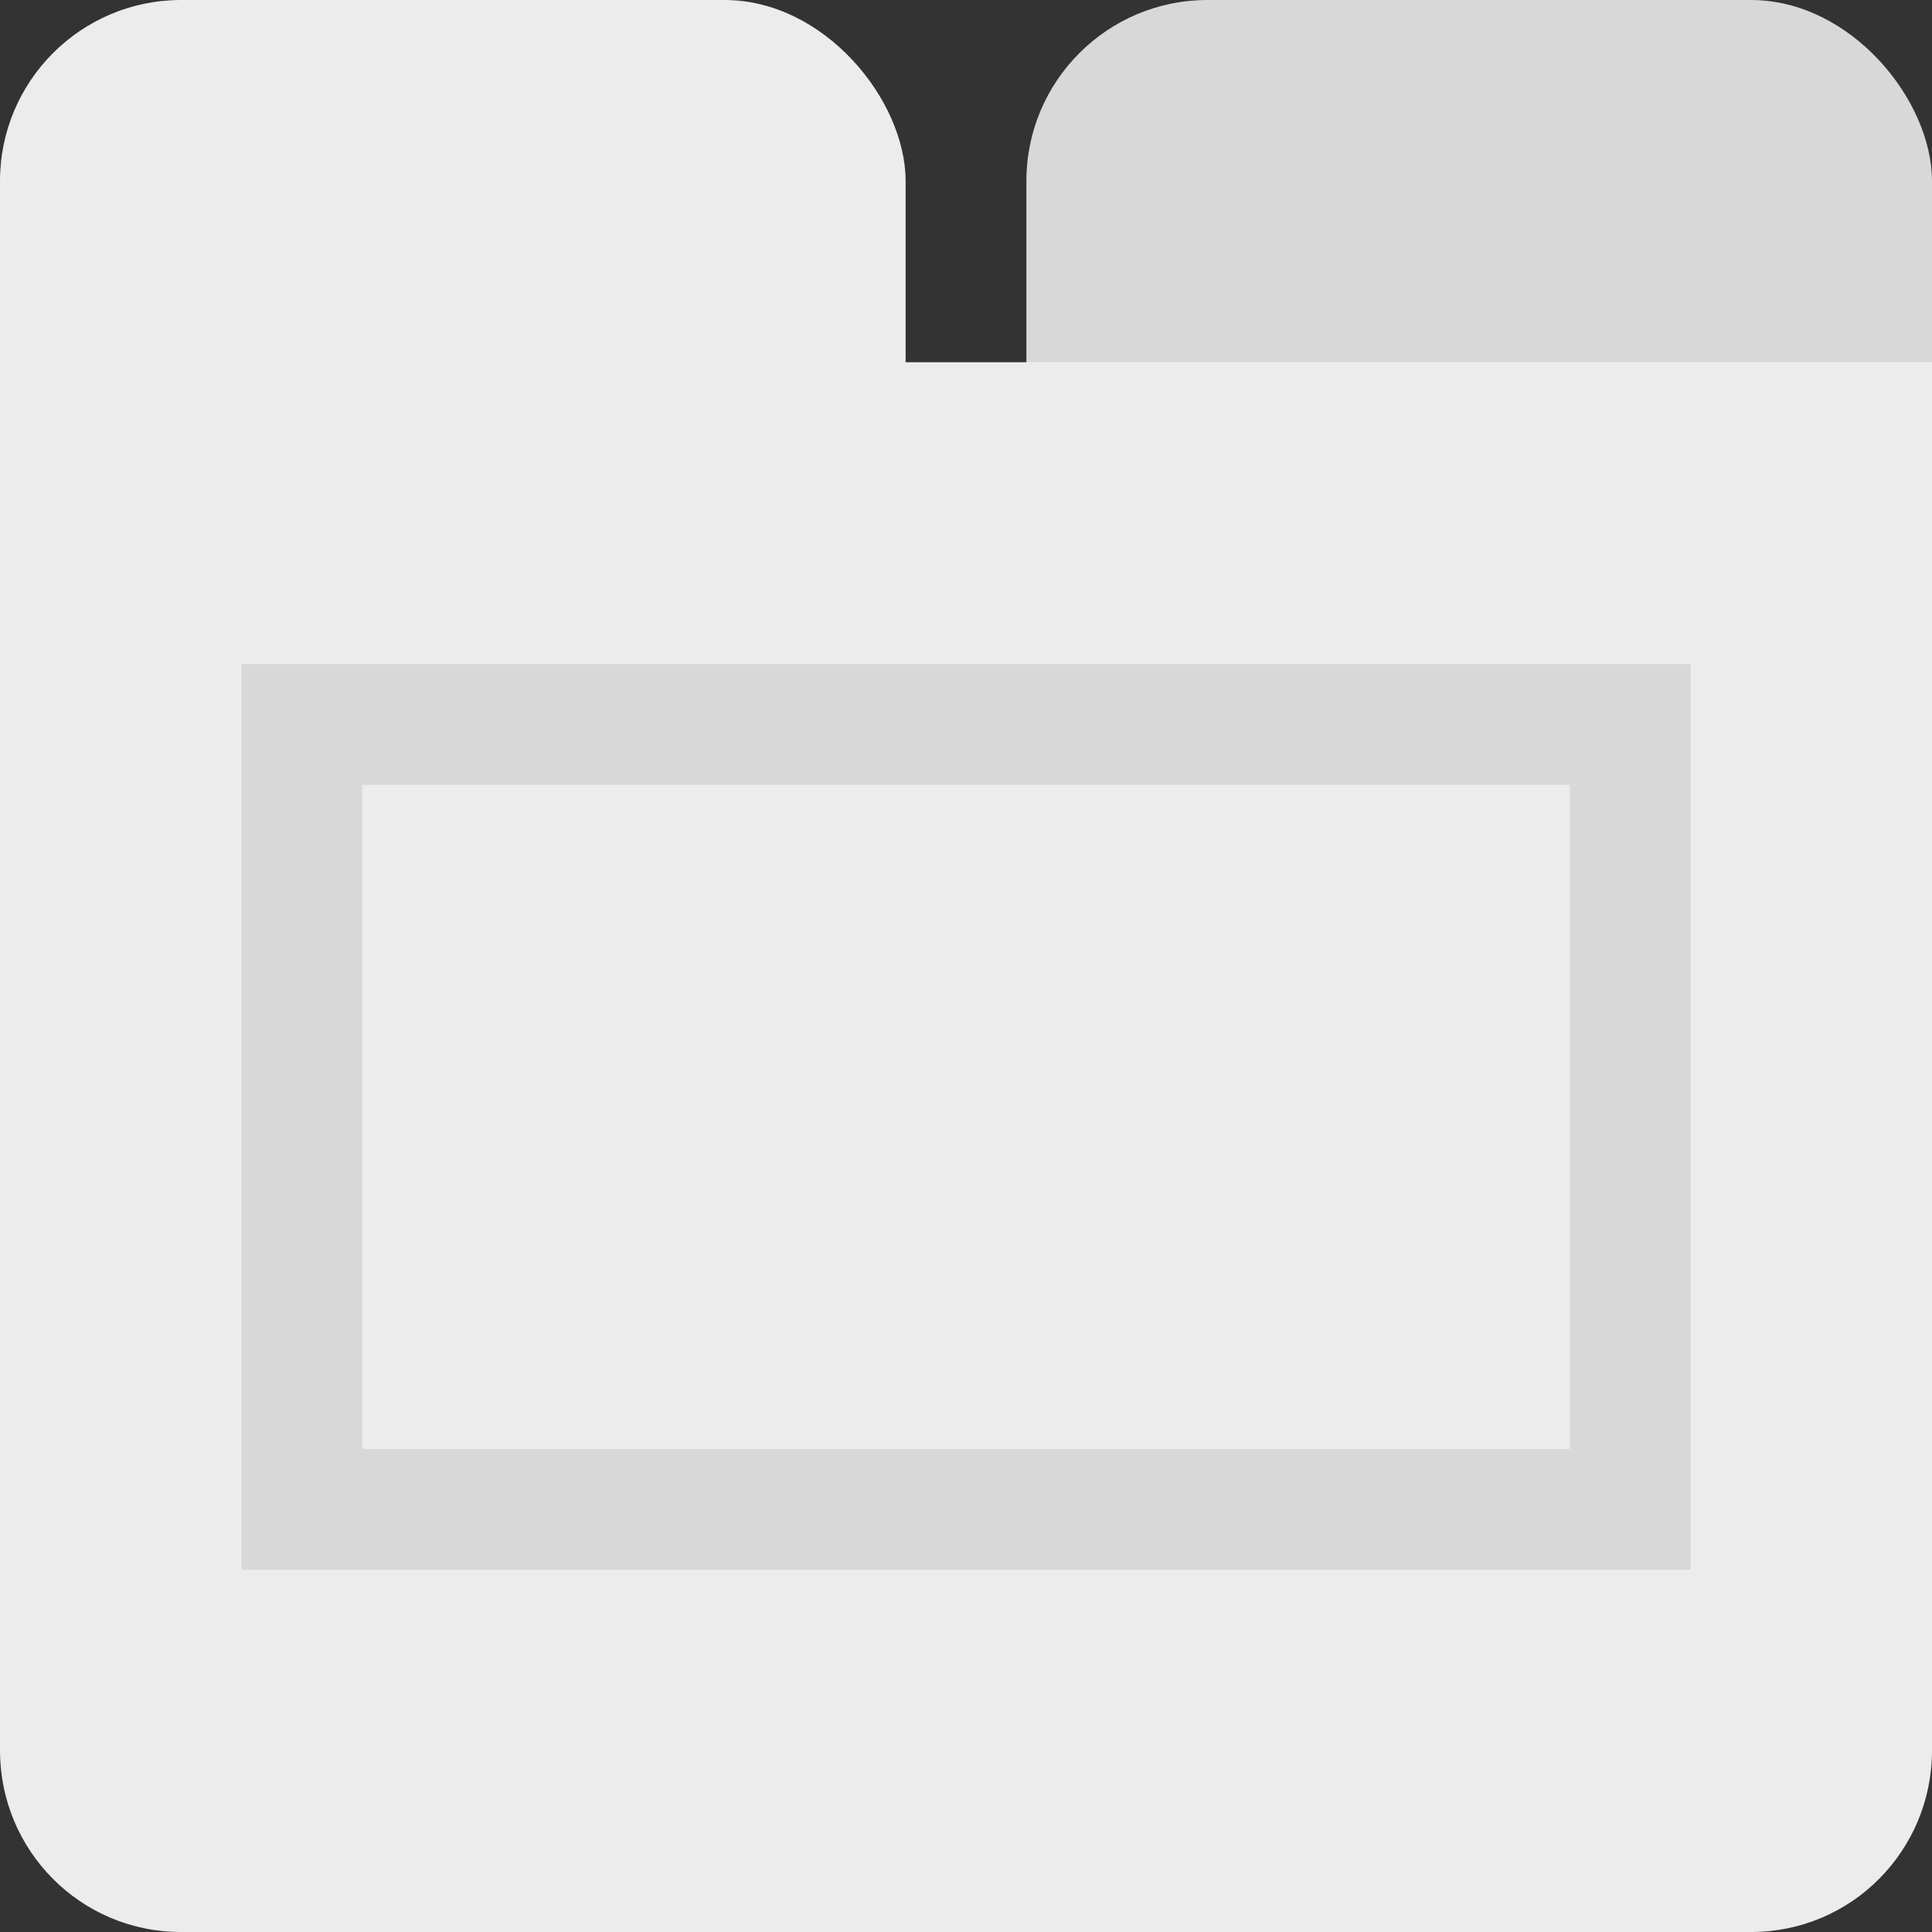 <?xml version="1.0" encoding="UTF-8" standalone="no"?>
<svg width="32px" height="32px" viewBox="0 0 32 32" version="1.1" xmlns="http://www.w3.org/2000/svg" xmlns:xlink="http://www.w3.org/1999/xlink">
    <rect x="0" y="0" width="32" height="32" fill="#333333" stroke="none"/>
    <!-- Generator: Sketch 46 (44423) - http://www.bohemiancoding.com/sketch -->
    <title>Tabs</title>
    <desc>Created with Sketch.</desc>
    <defs></defs>
    <g id="Page-1" stroke="none" stroke-width="1" fill="none" fill-rule="evenodd">
        <g id="Tabs">
            <rect id="Rectangle" fill="#ECECEC" x="0" y="0" width="15" height="10" rx="3"></rect>
            <rect id="Rectangle" fill="#D8D8D8" x="17" y="0" width="15" height="10" rx="3"></rect>
            <path d="M0,6 L32,6 L32,28.992 C32,30.653 30.666,32 29.004,32 L2.996,32 C1.341,32 0,30.657 0,28.992 L0,6 Z" id="Rectangle" fill="#ECECEC"></path>
            <path d="M4,11 L28,11 L28,26 L4,26 L4,11 Z M6,13 L6,24 L26,24 L26,13 L6,13 Z" id="Combined-Shape" fill="#D8D8D8"></path>
        </g>
    </g>
</svg>